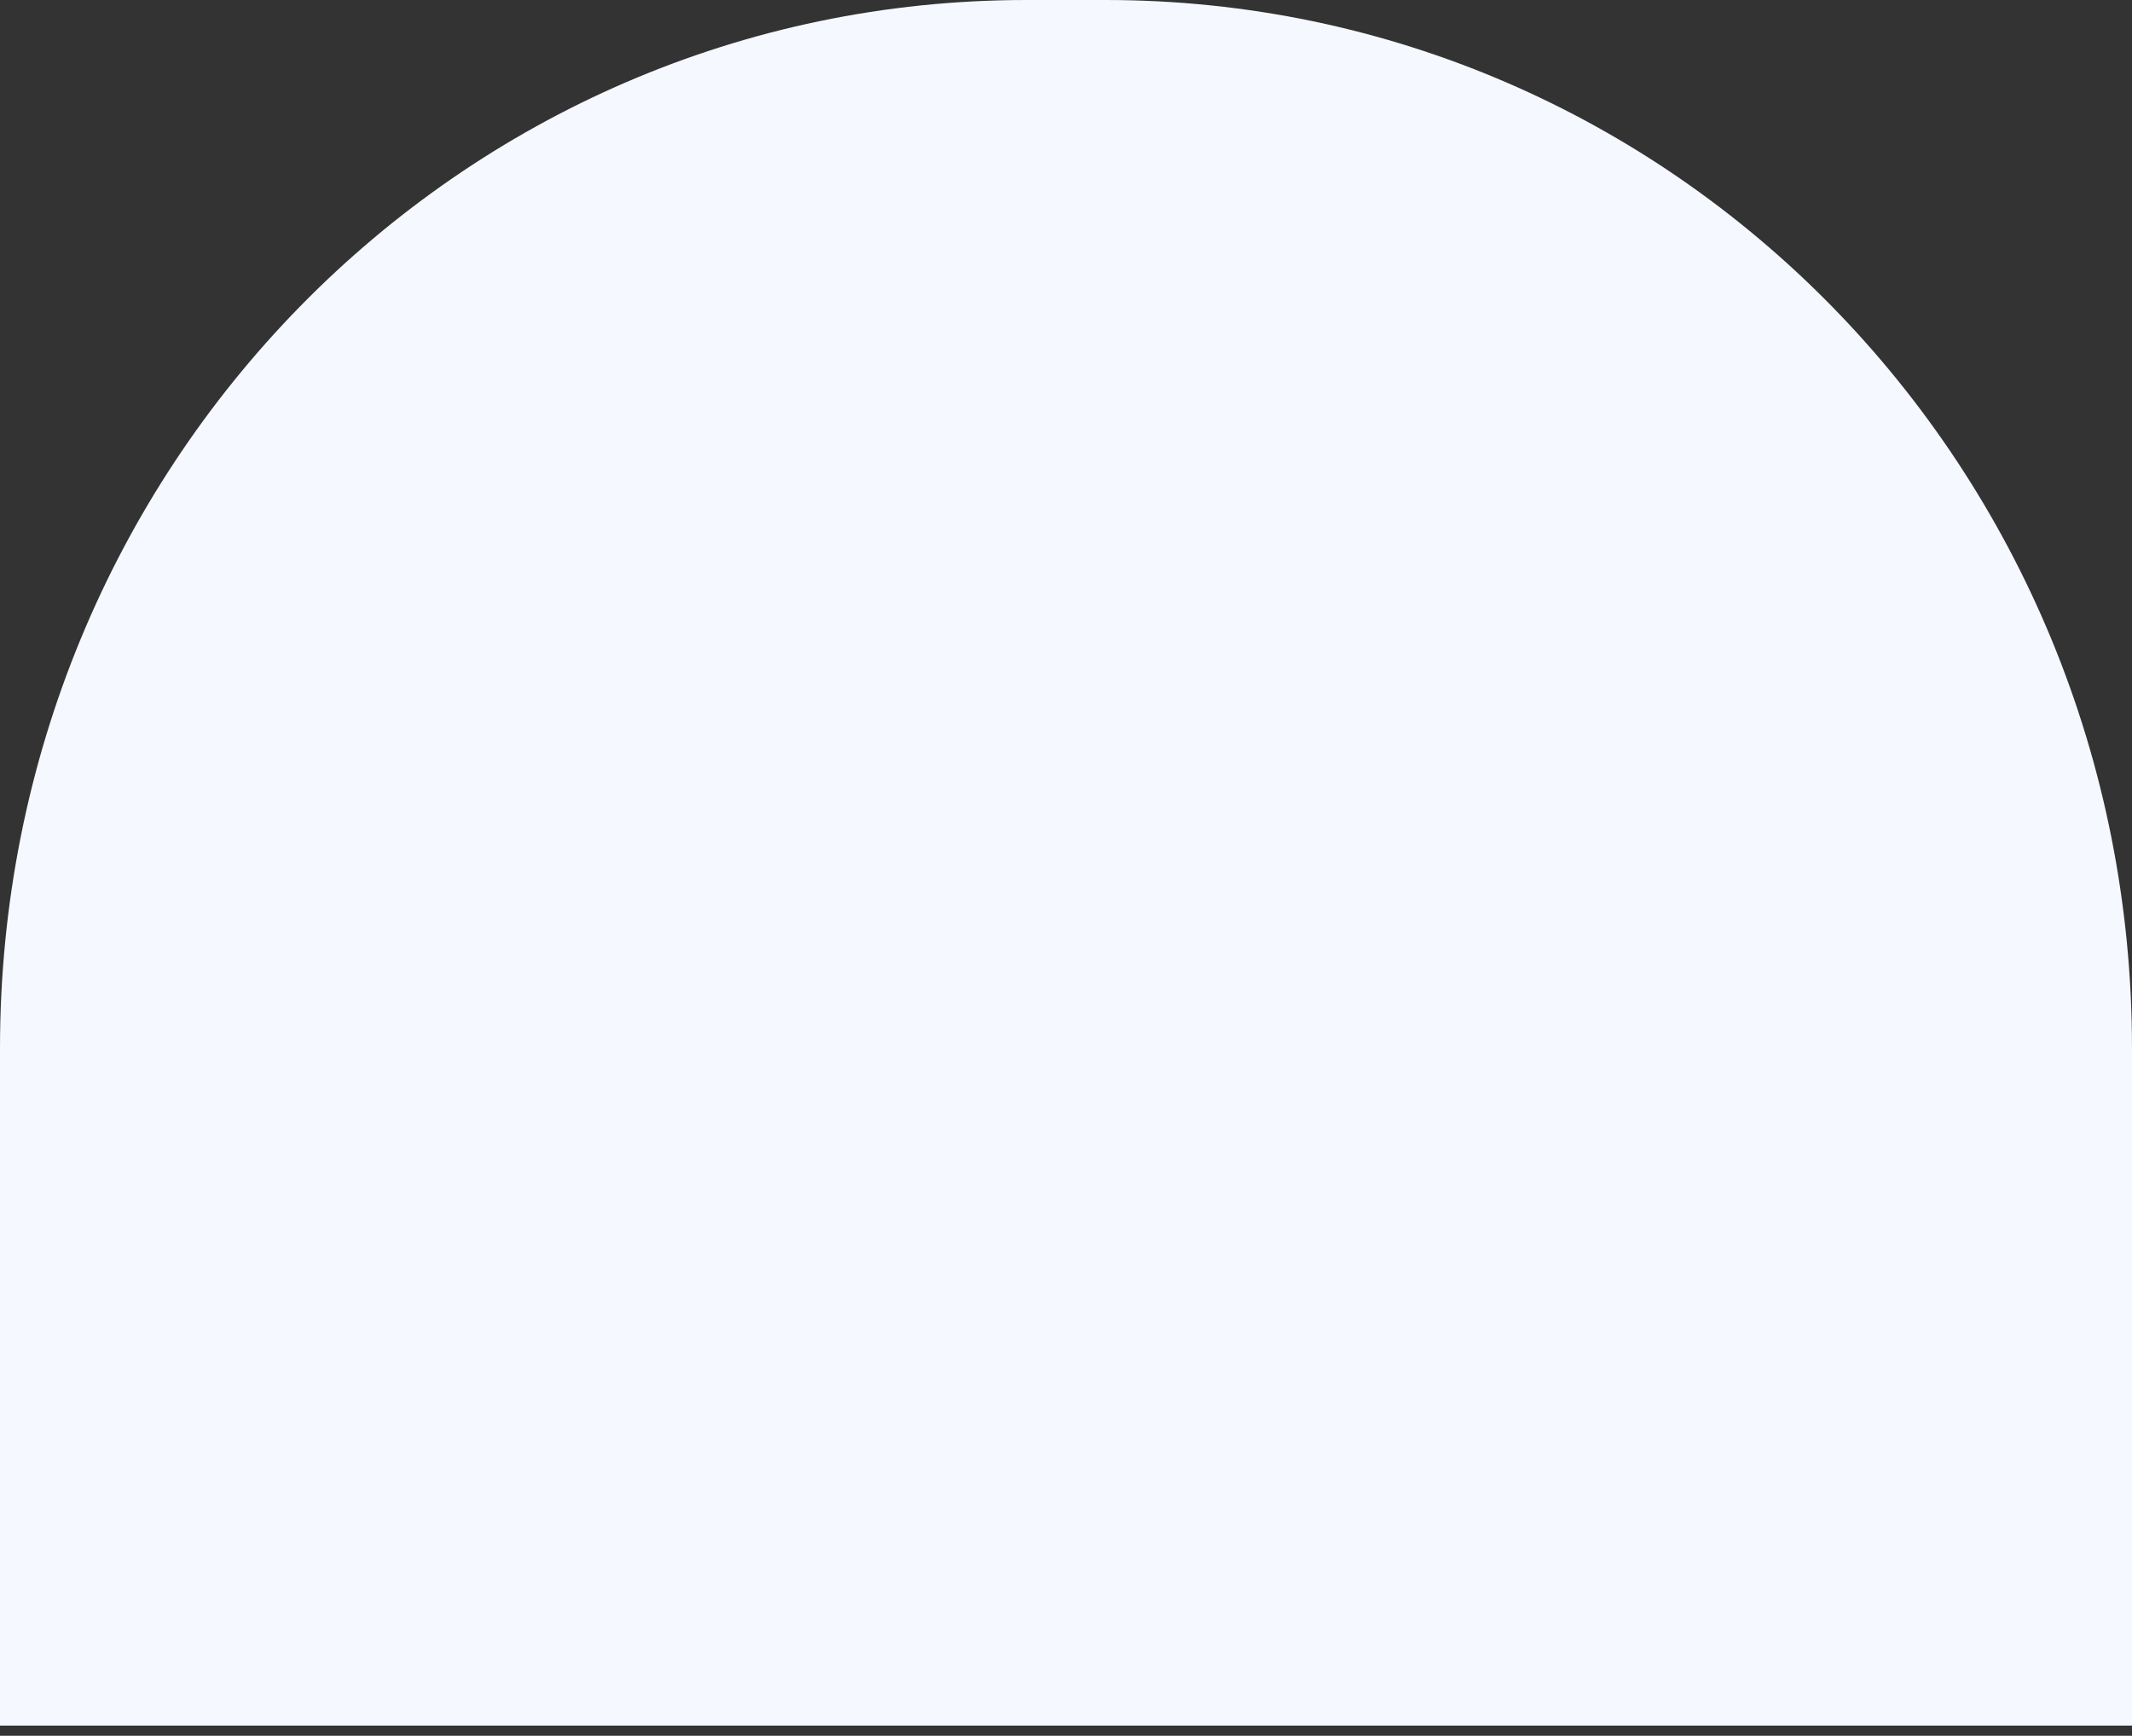 <?xml version="1.0" encoding="UTF-8"?> <svg xmlns="http://www.w3.org/2000/svg" width="140" height="114" viewBox="0 0 140 114" fill="none"><rect x="0" y="0" width="140" height="114" fill="#333333" stroke="none"/> <path d="M140 113.334H0V68.848C0 30.717 30.074 0 67.408 0H72.593C109.926 0 140 30.717 140 68.848V113.334Z" fill="#F5F8FF"></path> </svg> 